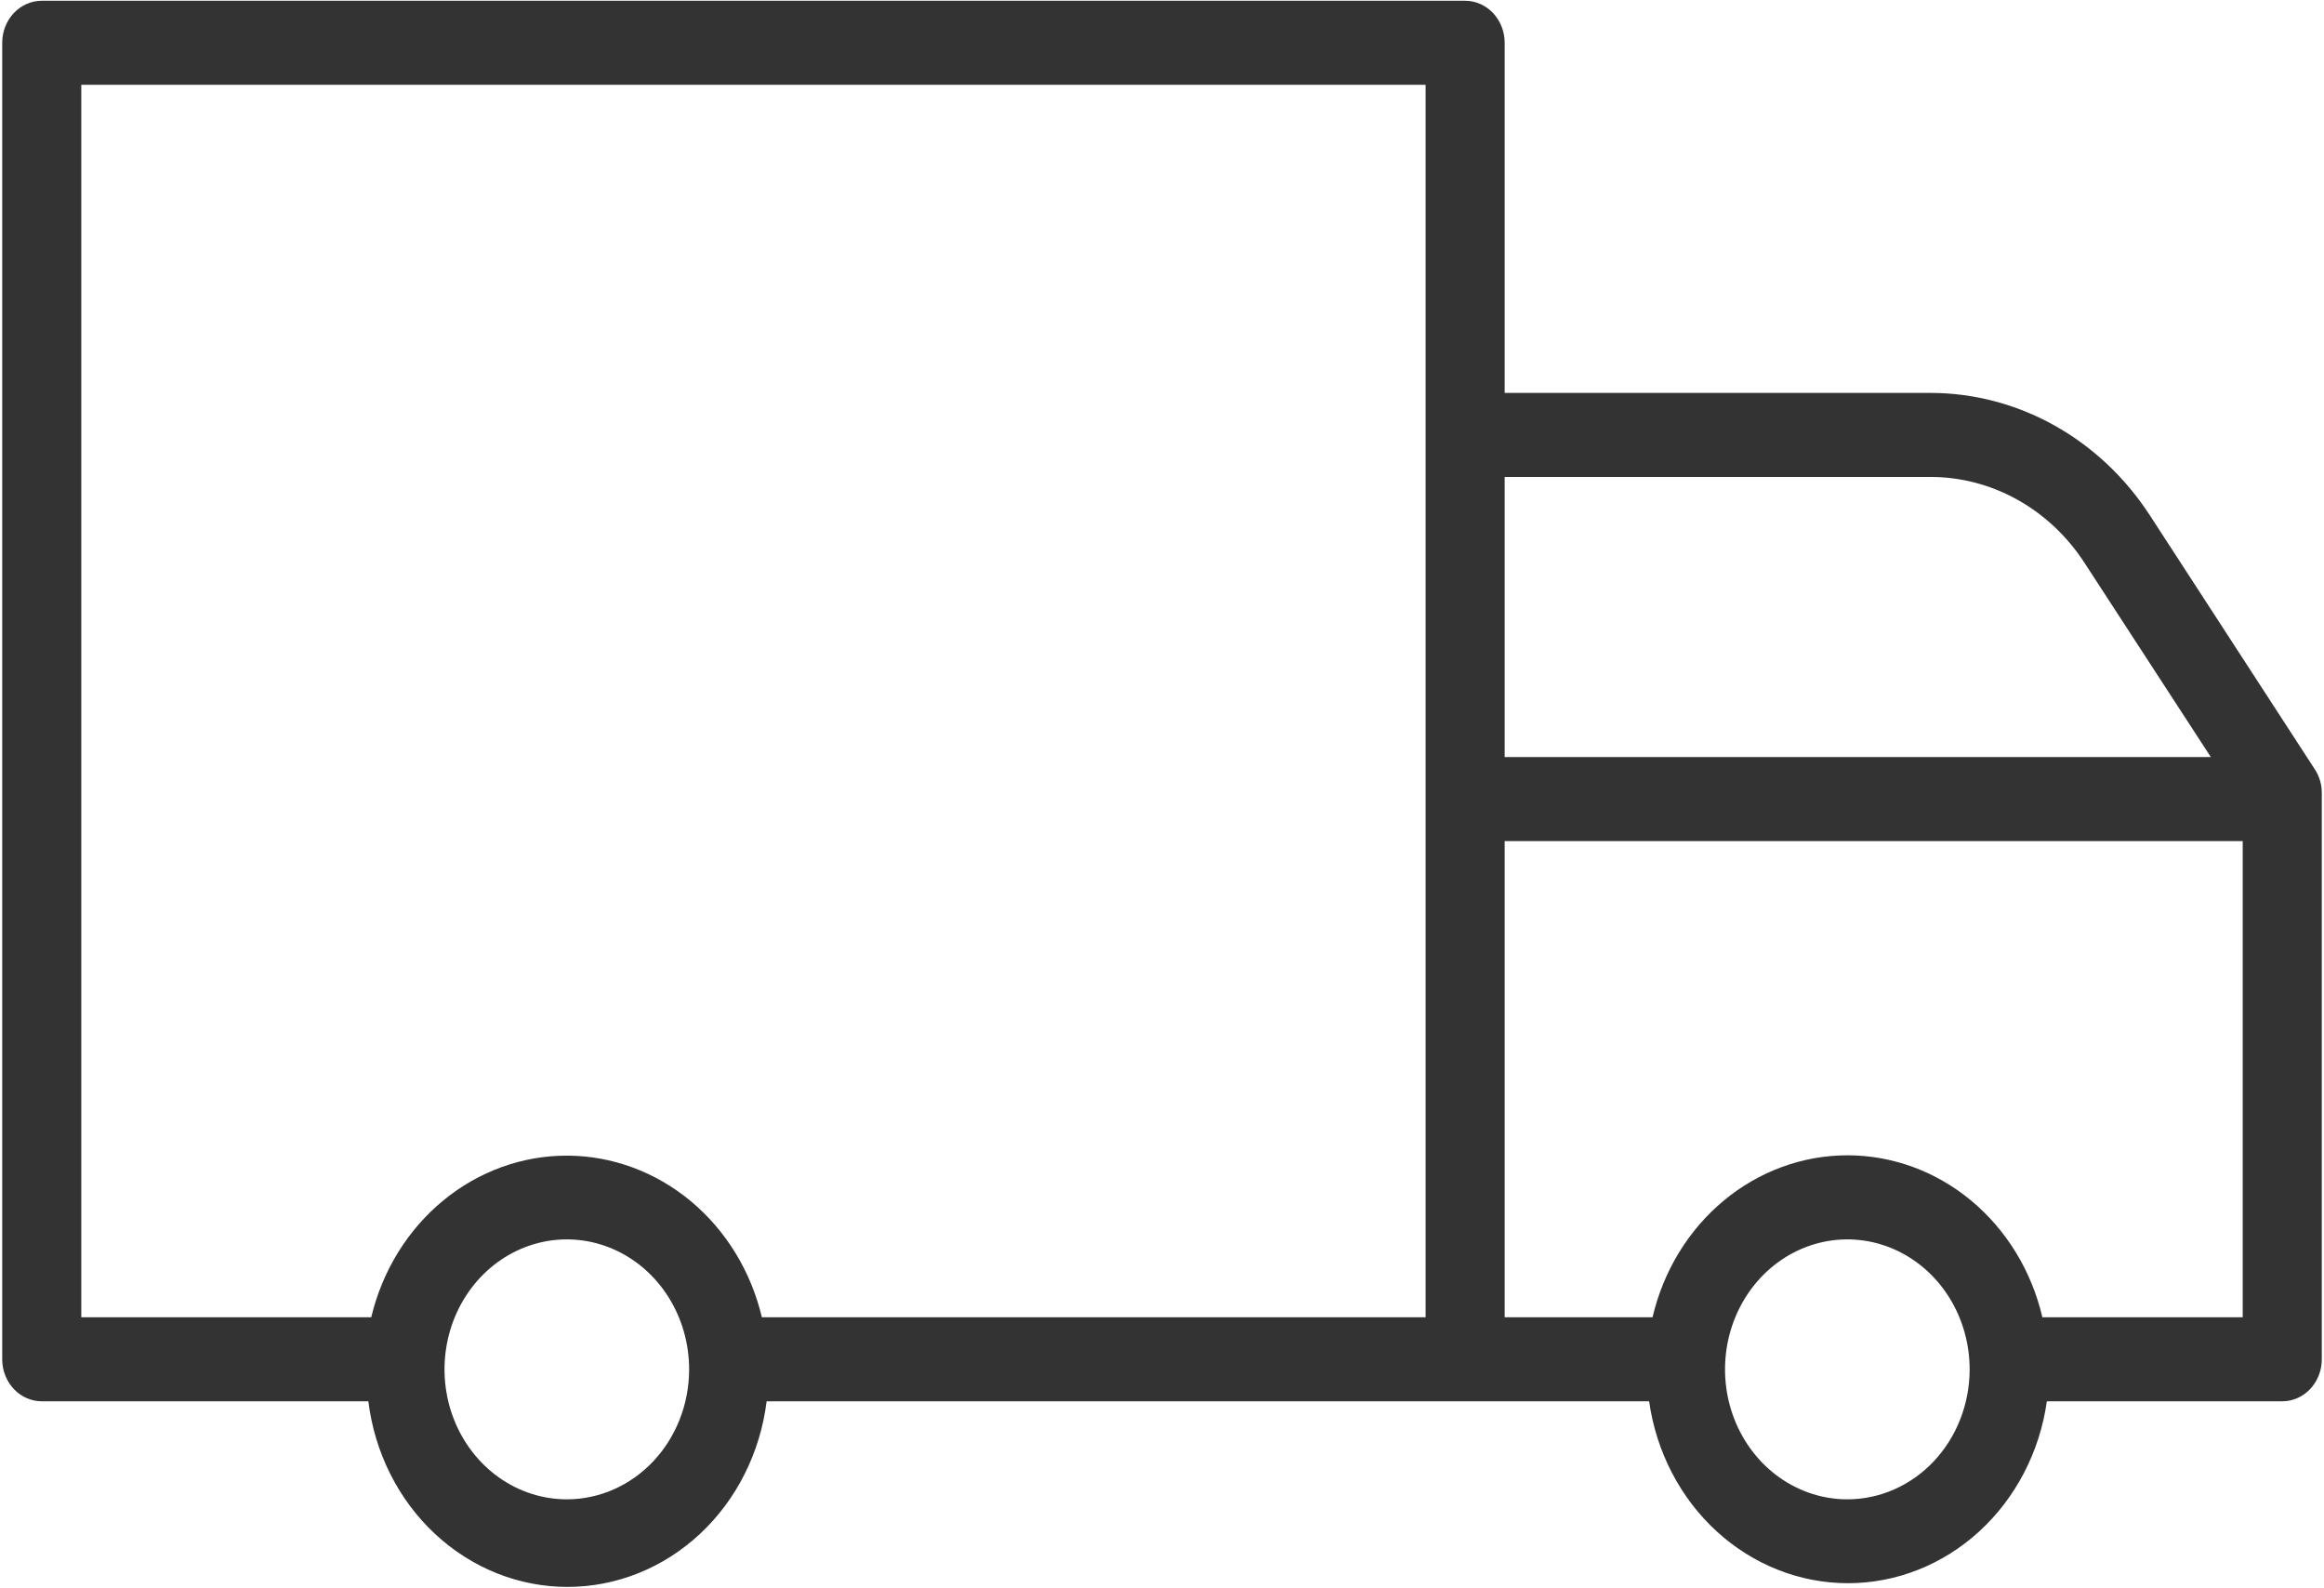 <?xml version="1.0" encoding="UTF-8"?> <svg xmlns="http://www.w3.org/2000/svg" width="685" height="468" viewBox="0 0 685 468" fill="none"> <path d="M682.252 226.656L633.616 151.784C626.382 140.681 616.722 131.606 605.464 125.337C594.206 119.069 581.686 115.794 568.976 115.793H443.502V12.607C443.502 9.323 442.274 6.174 440.088 3.852C437.903 1.529 434.939 0.225 431.848 0.225H12.306C9.215 0.225 6.251 1.529 4.066 3.852C1.88 6.174 0.652 9.323 0.652 12.607V400.586C0.652 403.87 1.88 407.019 4.066 409.342C6.251 411.664 9.215 412.968 12.306 412.968H108.568C110.44 428.101 117.427 441.994 128.226 452.058C139.025 462.123 152.9 467.672 167.265 467.672C181.63 467.672 195.504 462.123 206.304 452.058C217.103 441.994 224.089 428.101 225.962 412.968H486.077C488.19 427.88 495.268 441.492 506.025 451.33C516.782 461.167 530.504 466.578 544.697 466.578C558.89 466.578 572.611 461.167 583.368 451.33C594.125 441.492 601.203 427.88 603.316 412.968H672.696C675.786 412.968 678.751 411.664 680.936 409.342C683.122 407.019 684.35 403.87 684.35 400.586V233.672C684.356 231.158 683.623 228.705 682.252 226.656V226.656ZM568.976 140.558C577.917 140.551 586.726 142.855 594.644 147.27C602.562 151.685 609.351 158.078 614.426 165.9L651.641 223.106H443.502V140.558H568.976ZM167.226 441.86C160.086 441.893 153.098 439.672 147.148 435.48C141.197 431.287 136.553 425.312 133.802 418.311C131.052 411.31 130.321 403.6 131.701 396.156C133.08 388.713 136.509 381.873 141.552 376.503C146.595 371.133 153.026 367.475 160.028 365.993C167.03 364.511 174.289 365.272 180.884 368.179C187.479 371.086 193.113 376.008 197.071 382.321C201.03 388.634 203.135 396.054 203.12 403.64C203.1 413.756 199.314 423.452 192.589 430.613C185.864 437.773 176.746 441.817 167.226 441.86ZM167.226 340.573C153.972 340.528 141.084 345.191 130.611 353.821C120.137 362.451 112.679 374.553 109.422 388.204H23.96V24.989H420.194V388.204H224.563C221.338 374.628 213.953 362.579 203.571 353.956C193.19 345.332 180.403 340.624 167.226 340.573V340.573ZM544.502 441.86C537.369 441.86 530.396 439.612 524.466 435.399C518.536 431.187 513.916 425.2 511.19 418.196C508.463 411.193 507.754 403.487 509.151 396.055C510.549 388.623 513.99 381.798 519.039 376.444C524.089 371.091 530.519 367.45 537.517 365.981C544.515 364.512 551.766 365.283 558.352 368.194C564.938 371.106 570.562 376.028 574.514 382.338C578.466 388.648 580.567 396.061 580.552 403.64C580.531 413.784 576.724 423.506 569.966 430.671C563.207 437.836 554.05 441.86 544.502 441.86V441.86ZM601.995 388.204C598.807 374.575 591.419 362.473 581.007 353.823C570.595 345.173 557.758 340.474 544.541 340.474C531.324 340.474 518.488 345.173 508.076 353.823C497.664 362.473 490.275 374.575 487.087 388.204H443.502V247.871H661.042V388.204H601.995Z" fill="#333333"></path> </svg> 